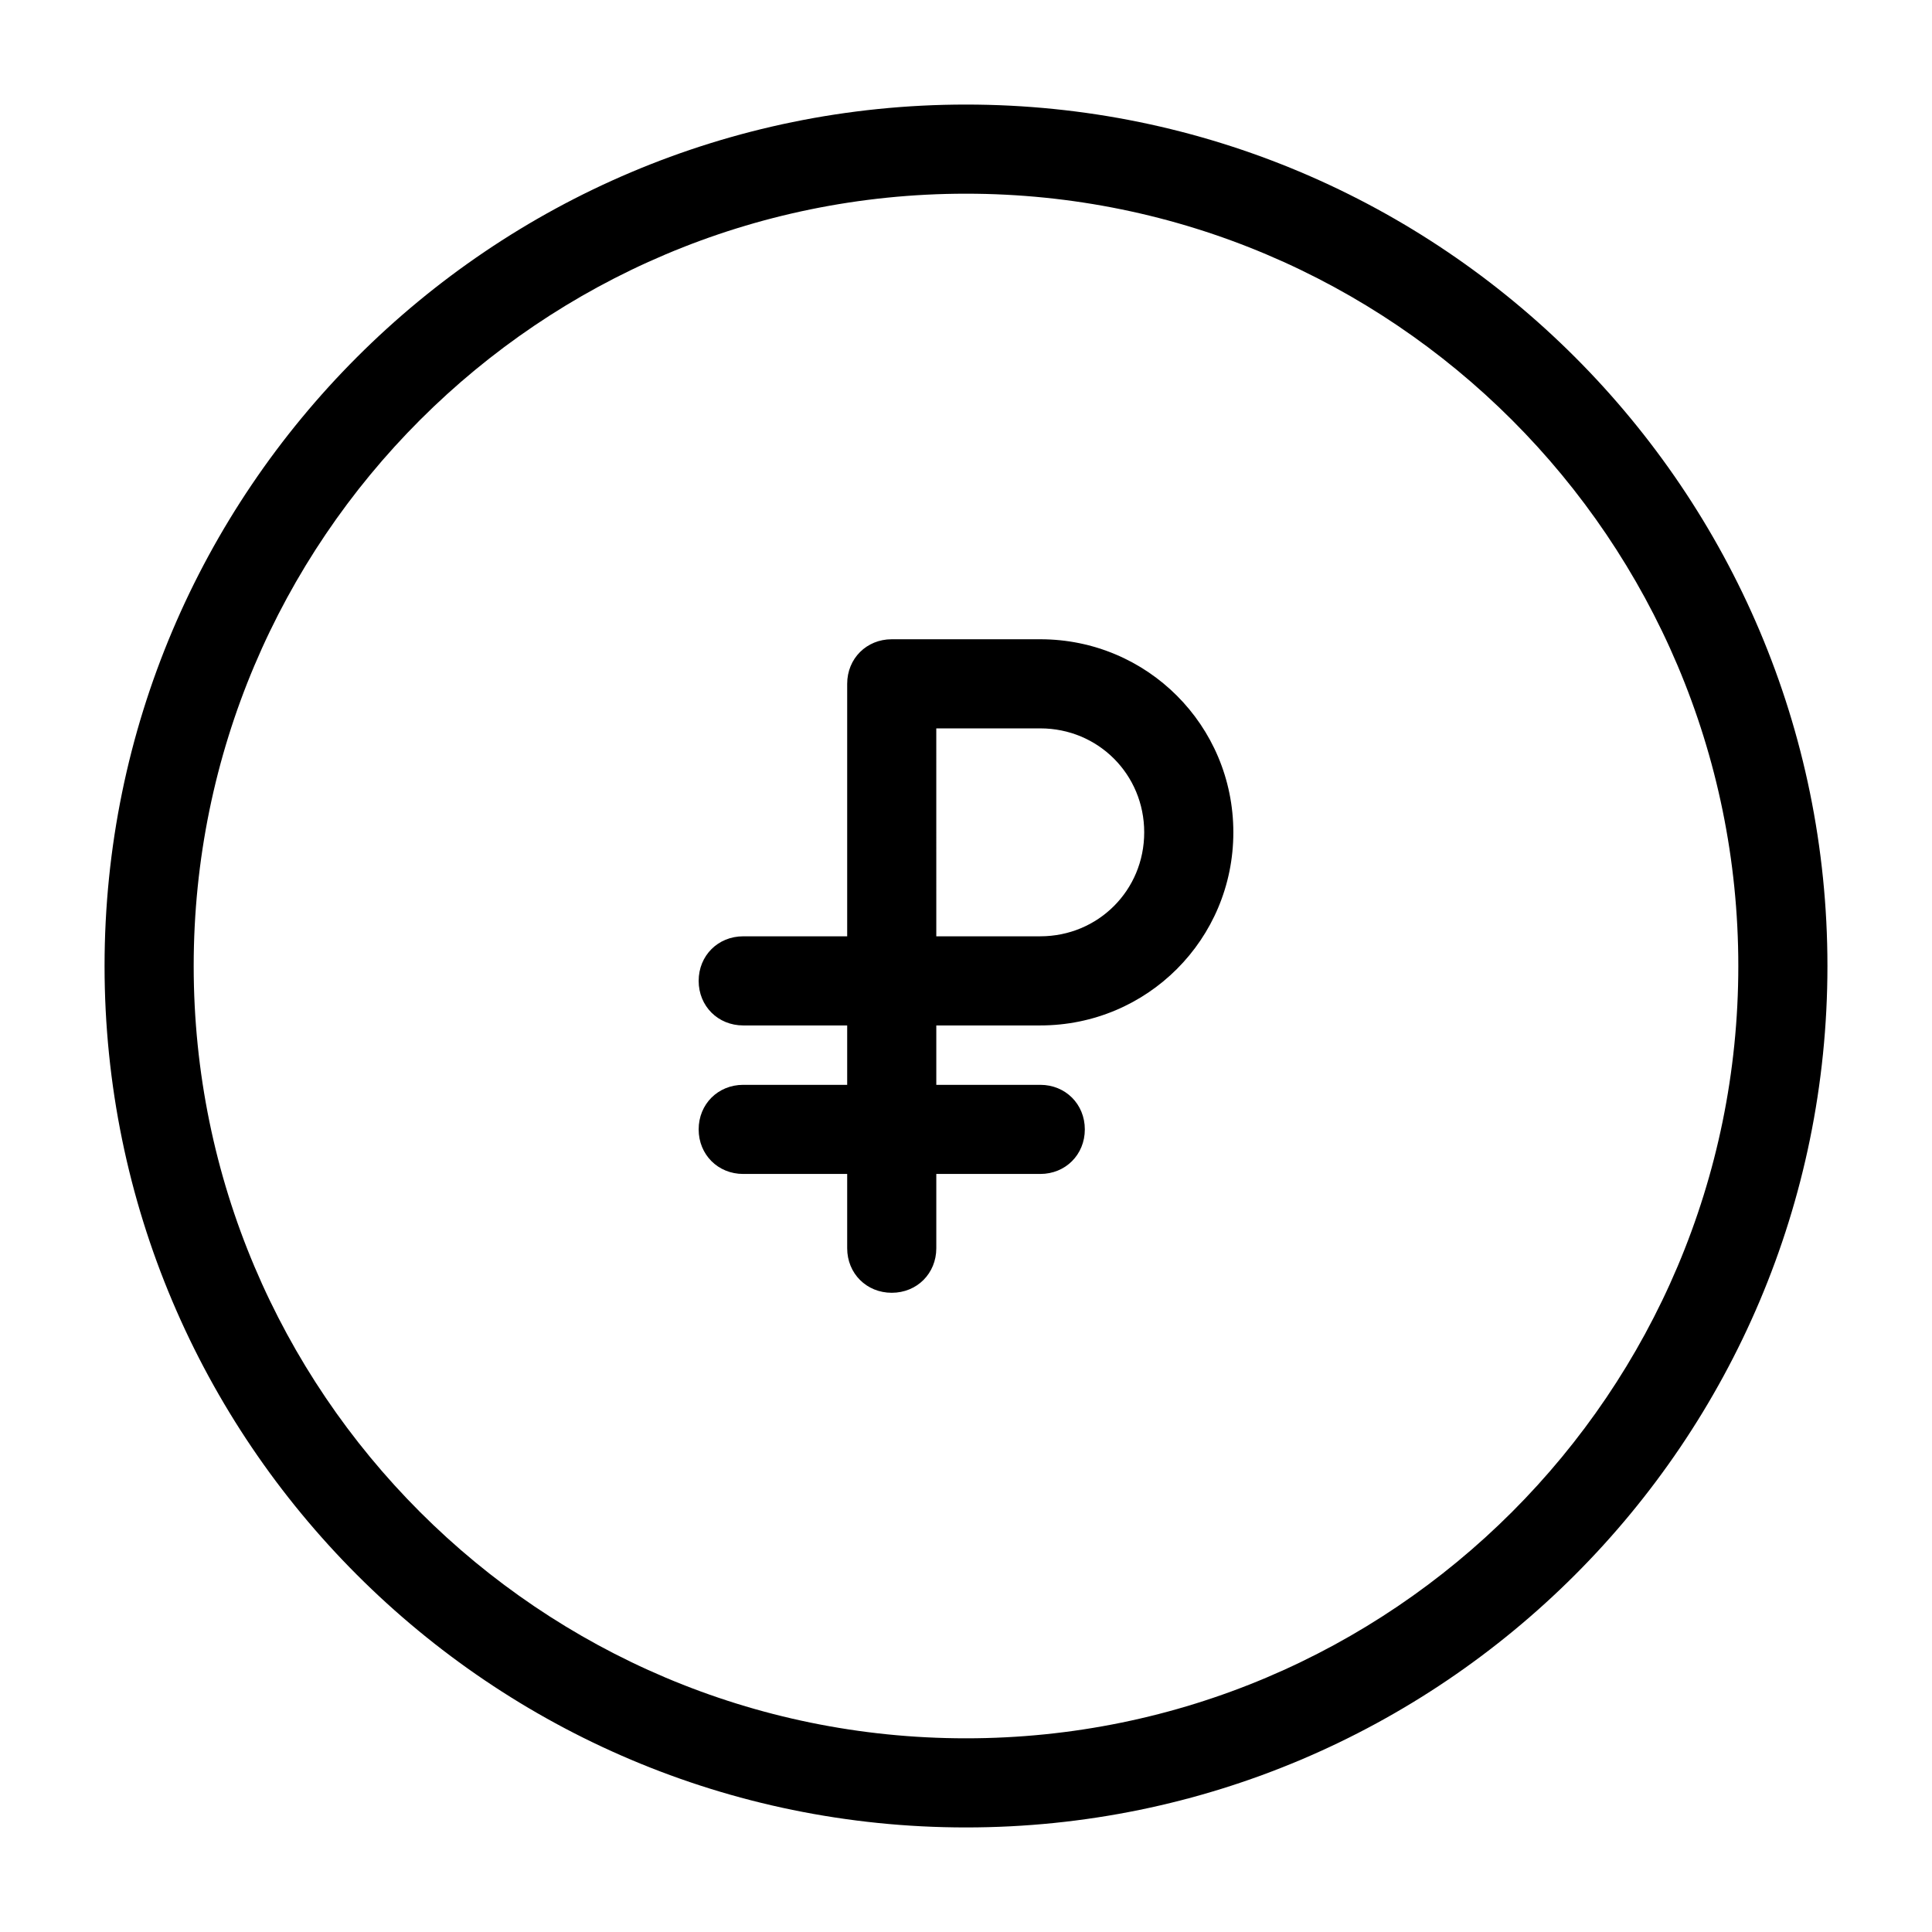 <?xml version="1.0" encoding="UTF-8"?>
<!-- Uploaded to: ICON Repo, www.iconrepo.com, Generator: ICON Repo Mixer Tools -->
<svg fill="#000000" width="800px" height="800px" version="1.1" viewBox="144 144 512 512" xmlns="http://www.w3.org/2000/svg">
 <g>
  <path d="m400 171.71c-125.95 0-228.29 102.34-228.29 228.29s102.34 228.29 228.29 228.29 228.29-102.34 228.29-228.29-102.34-228.29-228.29-228.29zm0 432.96c-112.96 0-204.67-91.711-204.67-204.67 0-112.96 91.711-204.67 204.67-204.67 112.96 0 204.67 91.711 204.67 204.67s-91.711 204.67-204.67 204.67z"/>
  <path d="m419.68 313.41h-39.359c-6.691 0-11.809 5.117-11.809 11.809v66.914h-27.551c-6.691 0-11.809 5.117-11.809 11.809s5.117 11.809 11.809 11.809h27.551v15.742h-27.551c-6.691 0-11.809 5.117-11.809 11.809s5.117 11.809 11.809 11.809h27.551v19.68c0 6.691 5.117 11.809 11.809 11.809 6.691 0 11.809-5.117 11.809-11.809v-19.68h27.551c6.691 0 11.809-5.117 11.809-11.809s-5.117-11.809-11.809-11.809h-27.551v-15.742h27.551c28.34 0 51.168-22.828 51.168-51.168 0-28.344-22.828-51.172-51.168-51.172zm0 78.719h-27.551l-0.004-55.102h27.551c15.352 0 27.551 12.203 27.551 27.551 0.004 15.352-12.199 27.551-27.547 27.551z"/>
 </g>
</svg>